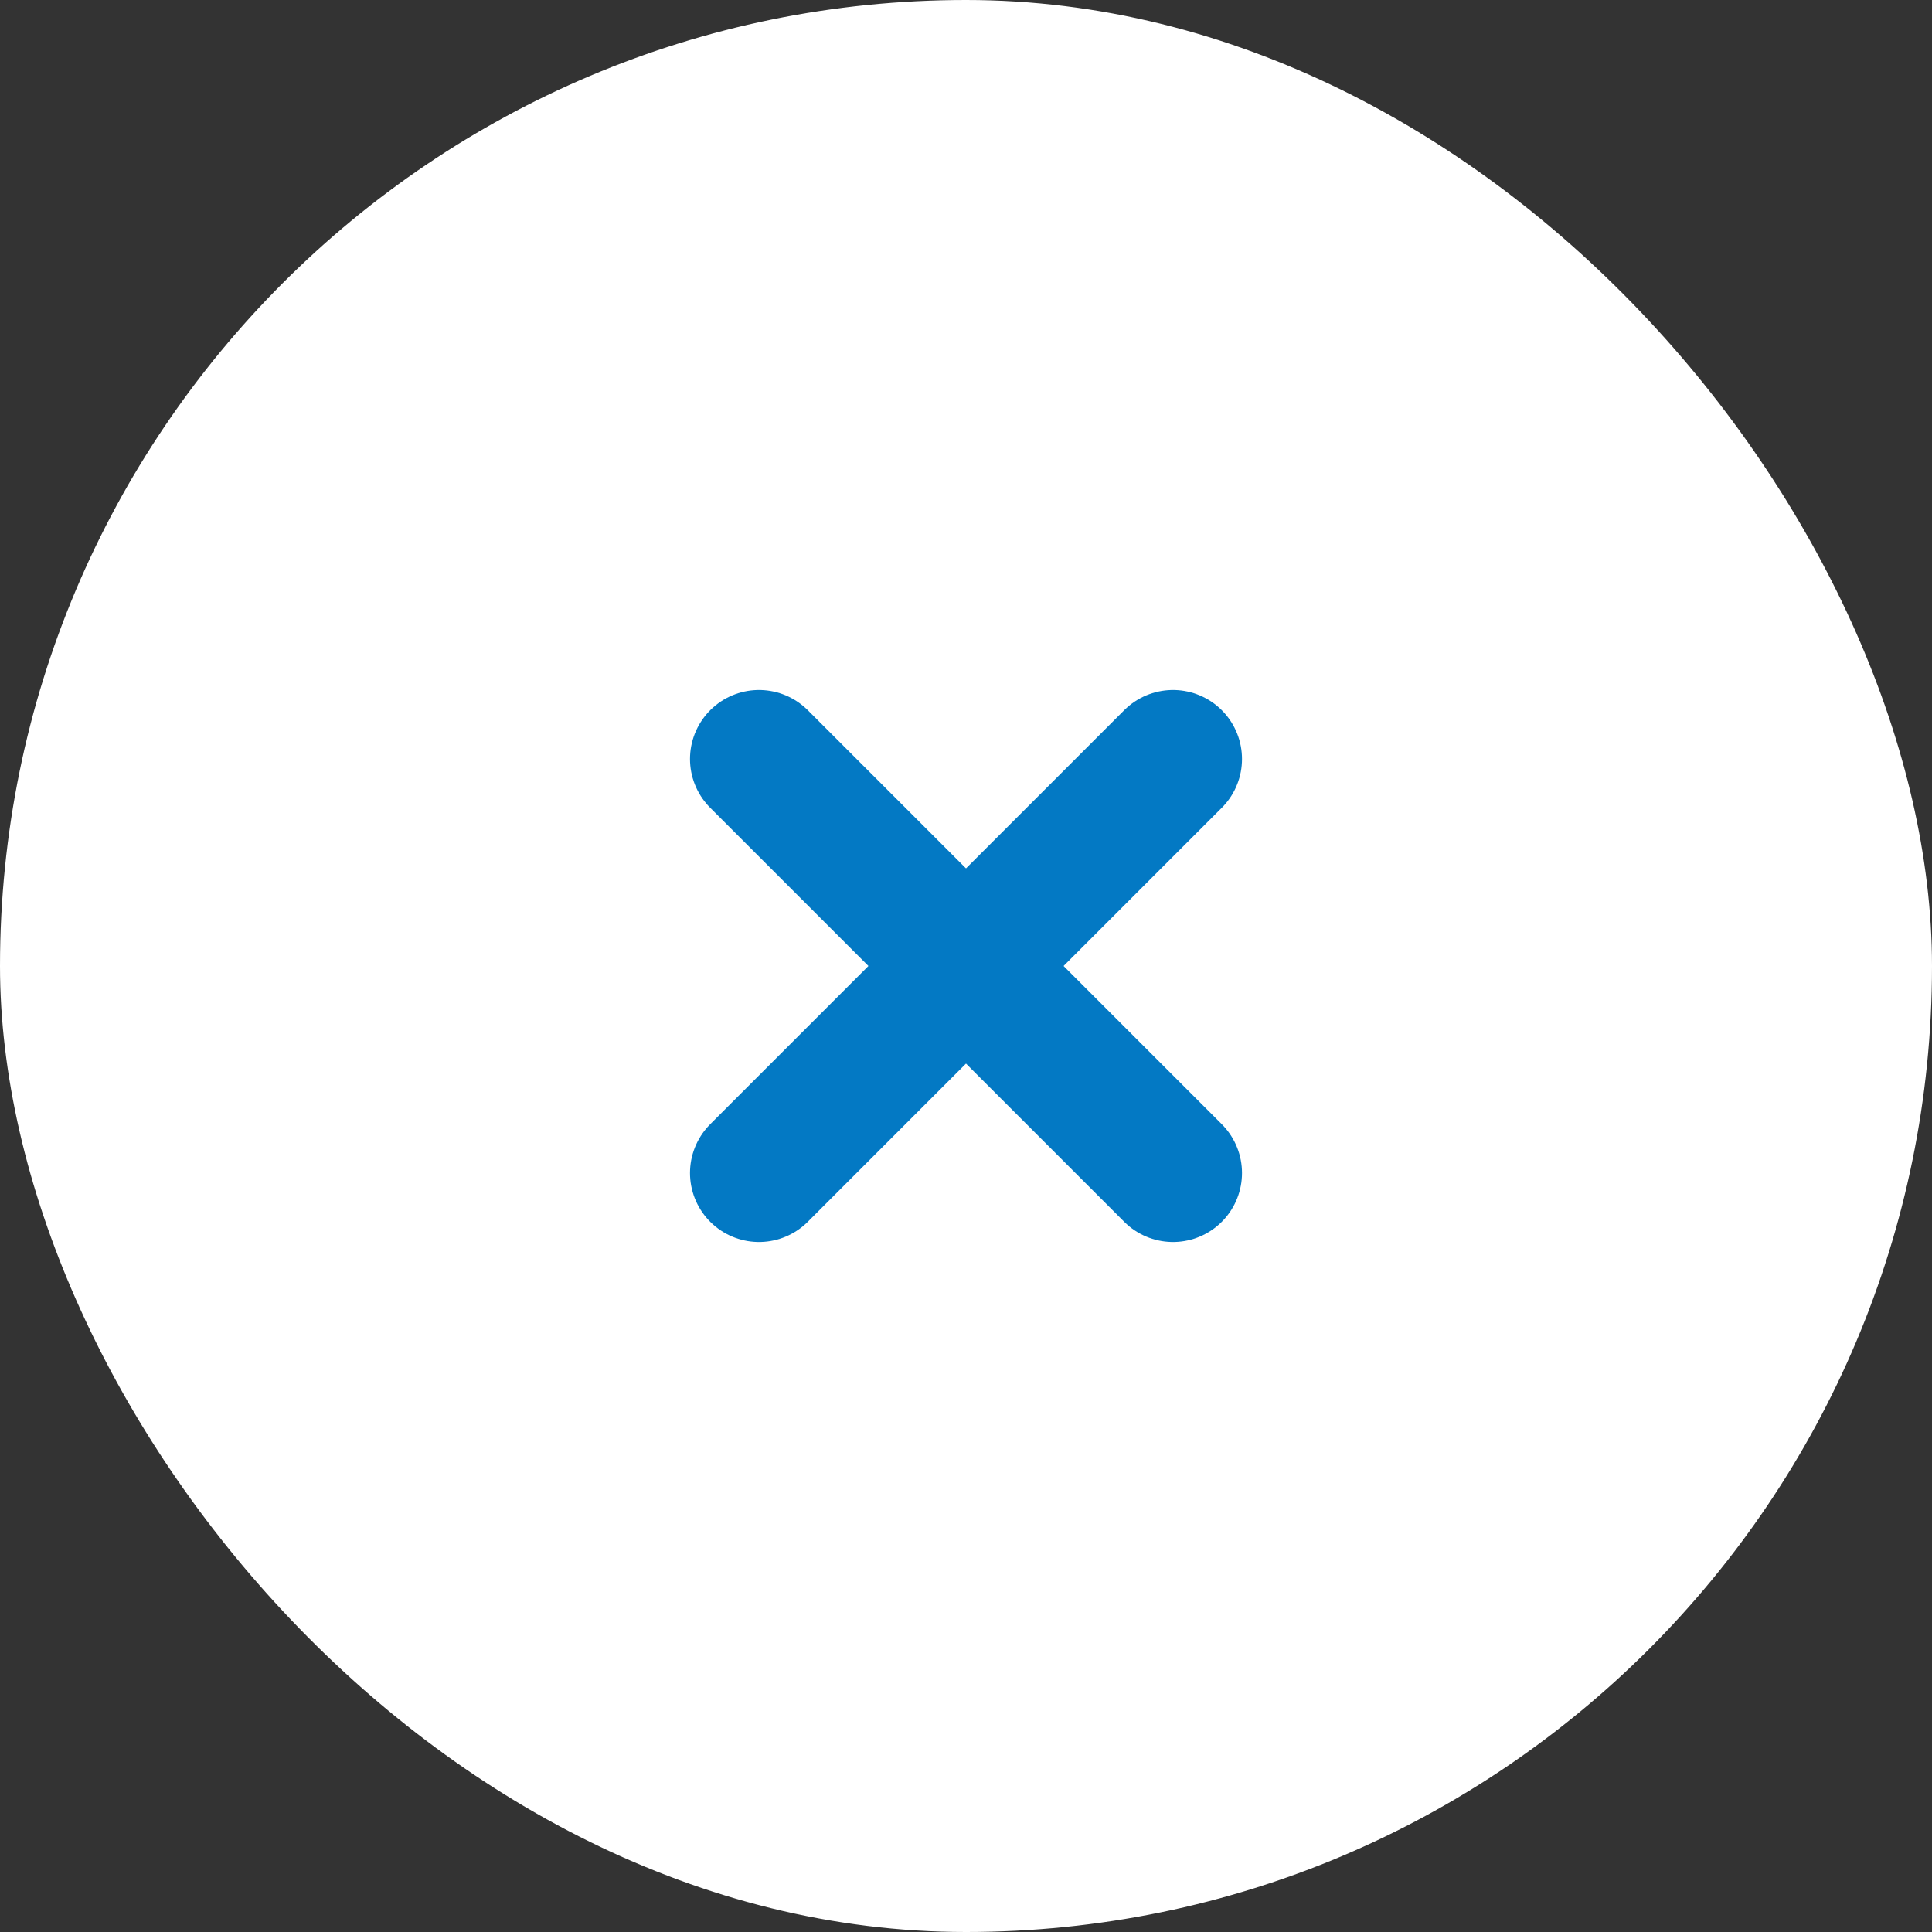 <svg id="ico_close" xmlns="http://www.w3.org/2000/svg" width="28" height="28" viewBox="0 0 28 28">
  <rect x="0" y="0" width="28" height="28" fill="#333333" stroke="none"/>
  <rect id="Area" width="28" height="28" rx="14" fill="#fff"/>
  <g id="Icon" transform="translate(9.29 10.499)">
    <line id="Line" x1="6" y2="6" transform="translate(1.71 0.501)" fill="none" stroke="#0379c4" stroke-linecap="round" stroke-linejoin="round" stroke-width="2"/>
    <line id="Line-2" data-name="Line" x2="6" y2="6" transform="translate(1.71 0.501)" fill="none" stroke="#0379c4" stroke-linecap="round" stroke-linejoin="round" stroke-width="2"/>
  </g>
</svg>
